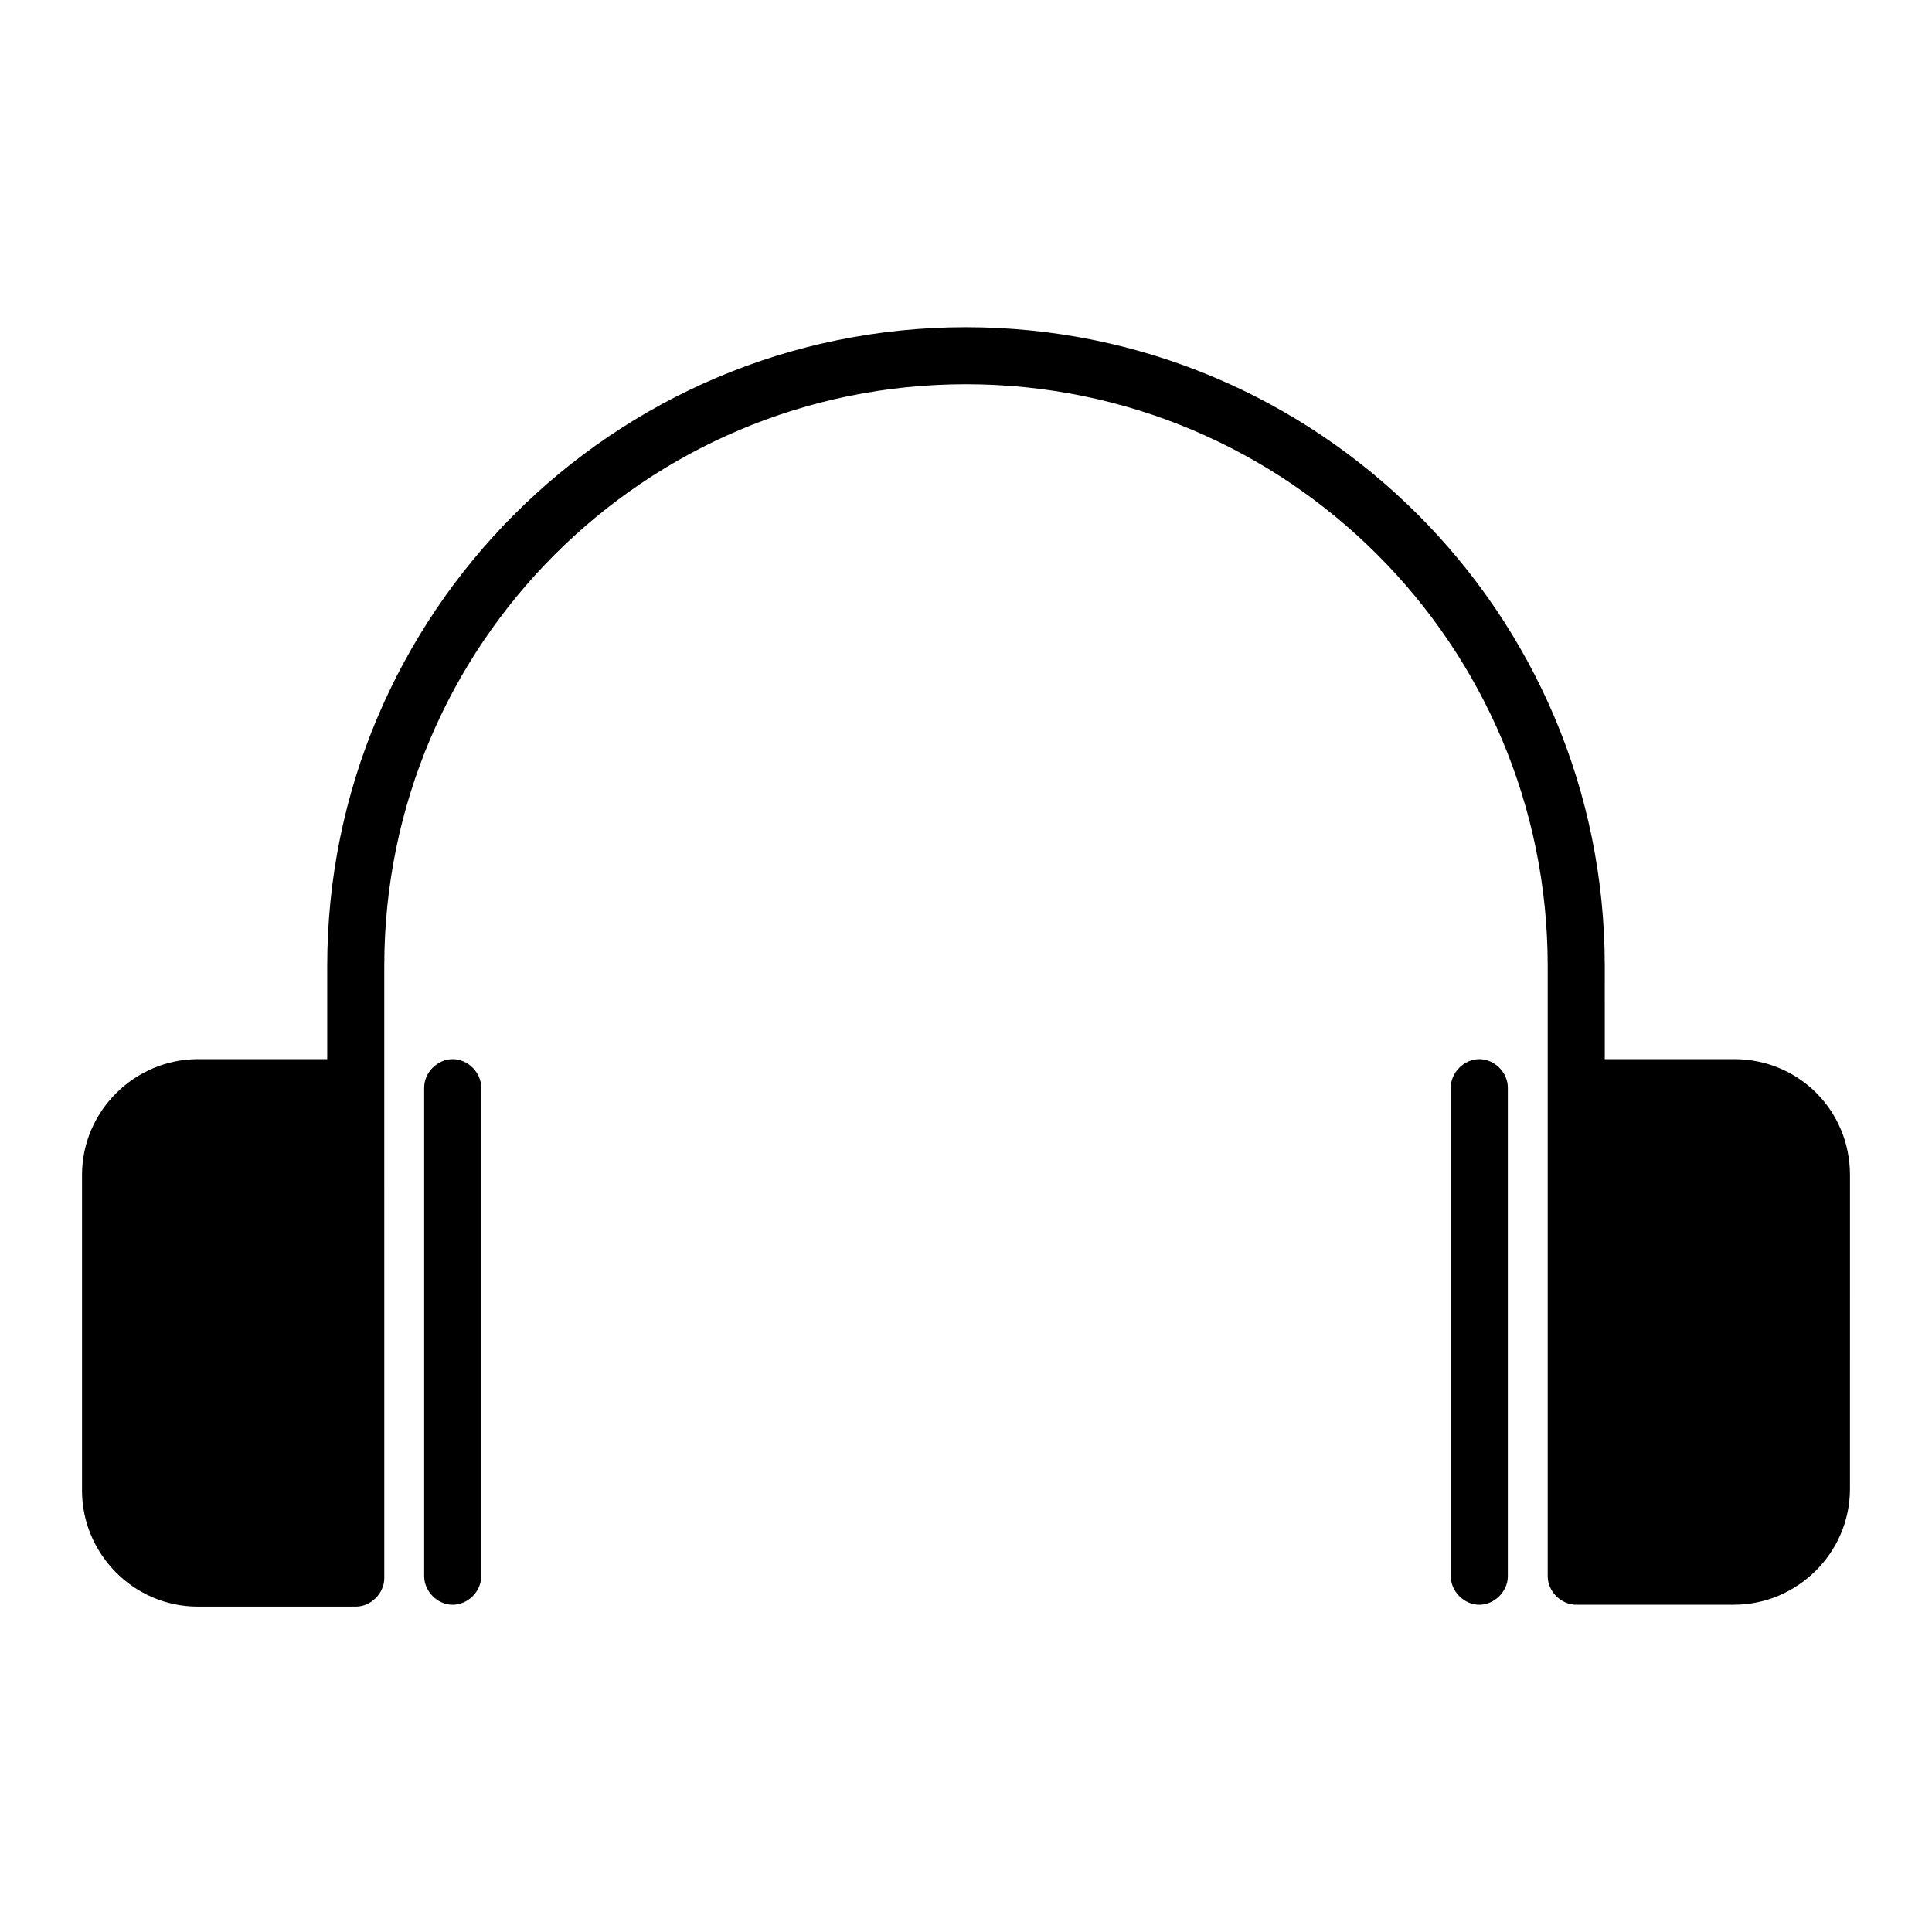 <?xml version="1.0" encoding="UTF-8"?>
<!-- Uploaded to: SVG Repo, www.svgrepo.com, Generator: SVG Repo Mixer Tools -->
<svg fill="#000000" width="800px" height="800px" version="1.1" viewBox="144 144 512 512" xmlns="http://www.w3.org/2000/svg">
 <g>
  <path d="m603.54 424.68h-34.258l-0.004-24.684c0-93.707-76.074-169.28-169.28-169.28-93.707 0-169.28 76.074-169.28 169.28v24.688l-34.254-0.004c-16.625 0-30.73 13.602-30.73 30.73v83.633c0 16.625 13.602 30.73 30.73 30.73h41.816c4.031 0 7.559-3.527 7.559-7.559l-0.004-129.98v-32.242c0-85.145 69.023-154.16 154.16-154.16 85.145 0 154.16 69.023 154.16 154.16v161.72c0 4.031 3.527 7.559 7.559 7.559h41.816c16.625 0 30.73-13.602 30.73-30.73l0.004-83.133c0-17.129-13.602-30.734-30.73-30.734z"/>
  <path d="m263.97 424.68c-4.031 0-7.559 3.527-7.559 7.559v129.48c0 4.031 3.527 7.559 7.559 7.559s7.559-3.527 7.559-7.559v-129.48c0-4.031-3.527-7.559-7.559-7.559z"/>
  <path d="m536.03 424.68c-4.031 0-7.559 3.527-7.559 7.559v129.48c0 4.031 3.527 7.559 7.559 7.559s7.559-3.527 7.559-7.559v-129.48c0-4.031-3.527-7.559-7.559-7.559z"/>
 </g>
</svg>